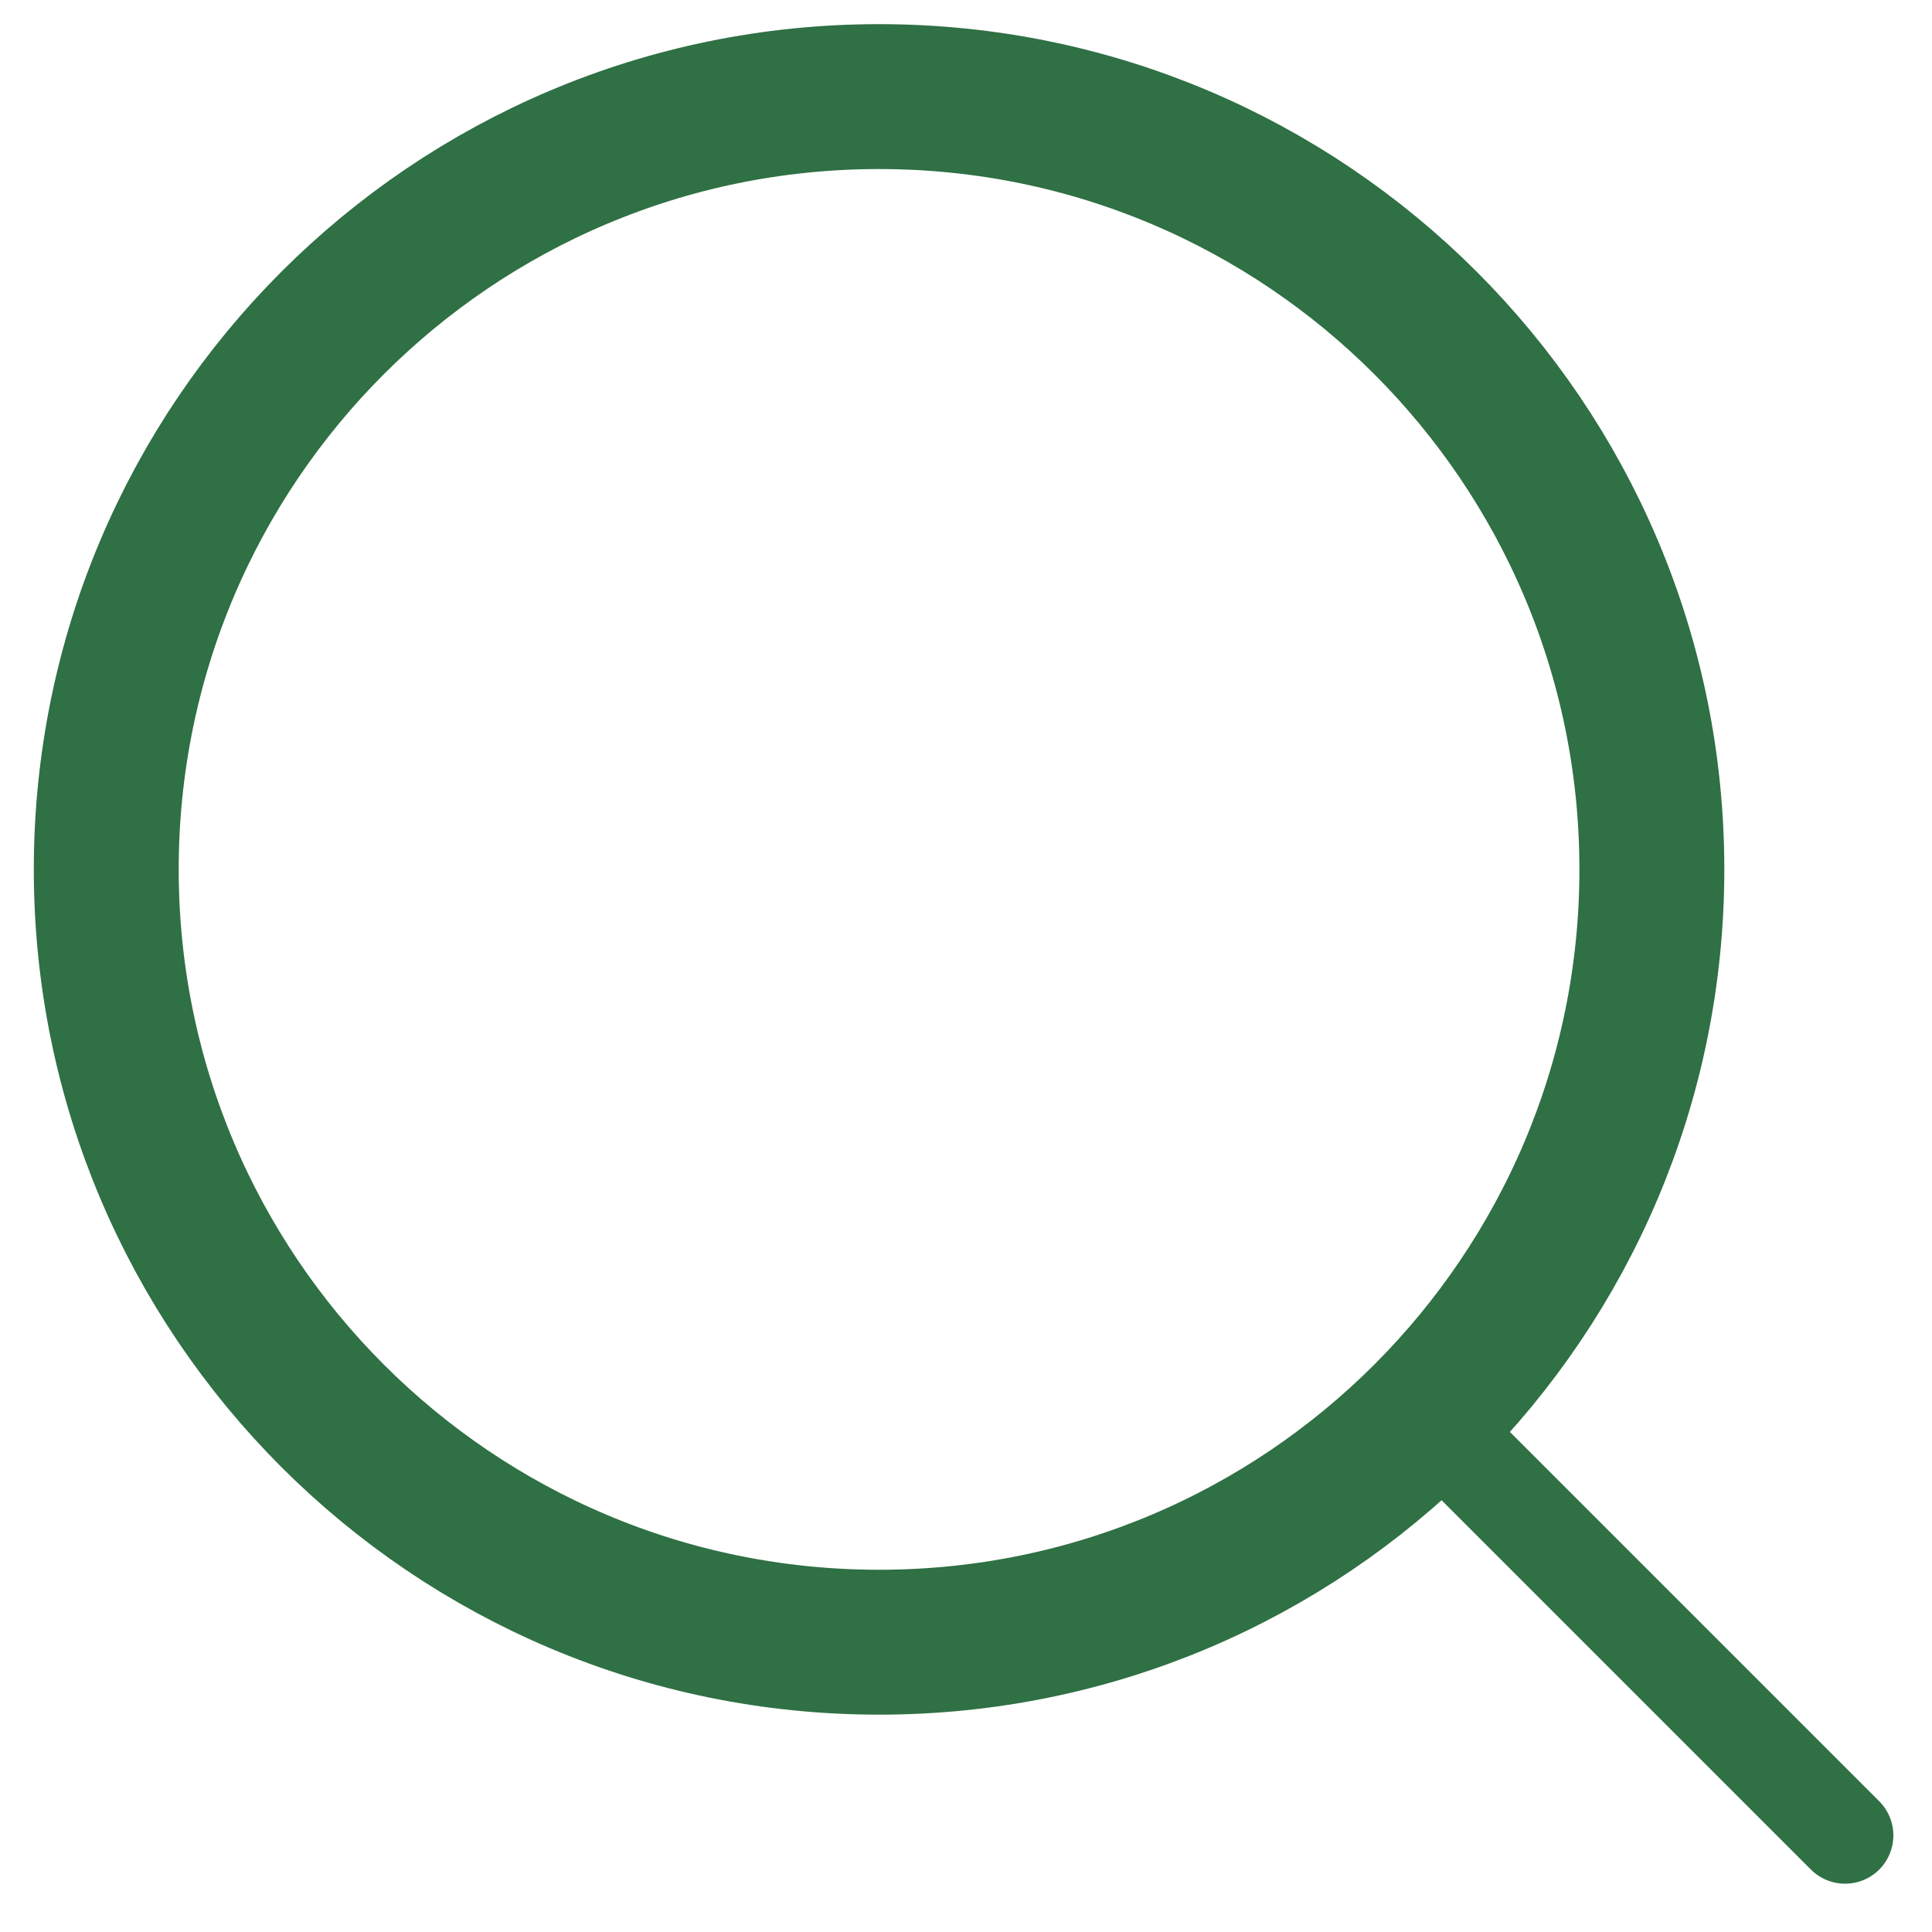 <svg width="20" height="20" viewBox="0 0 20 20" fill="none" xmlns="http://www.w3.org/2000/svg">
<path d="M9.1 17C13.518 17 17.1 13.418 17.1 9C17.1 4.582 13.518 1 9.1 1C4.682 1 1.1 4.582 1.1 9C1.1 13.418 4.682 17 9.1 17Z" stroke="#2F7044" stroke-width="1.5" stroke-linecap="round" stroke-linejoin="round"/>
<path d="M19.1 19L14.75 14.65" stroke="#2F7044" stroke-linecap="round" stroke-linejoin="round"/>
</svg>